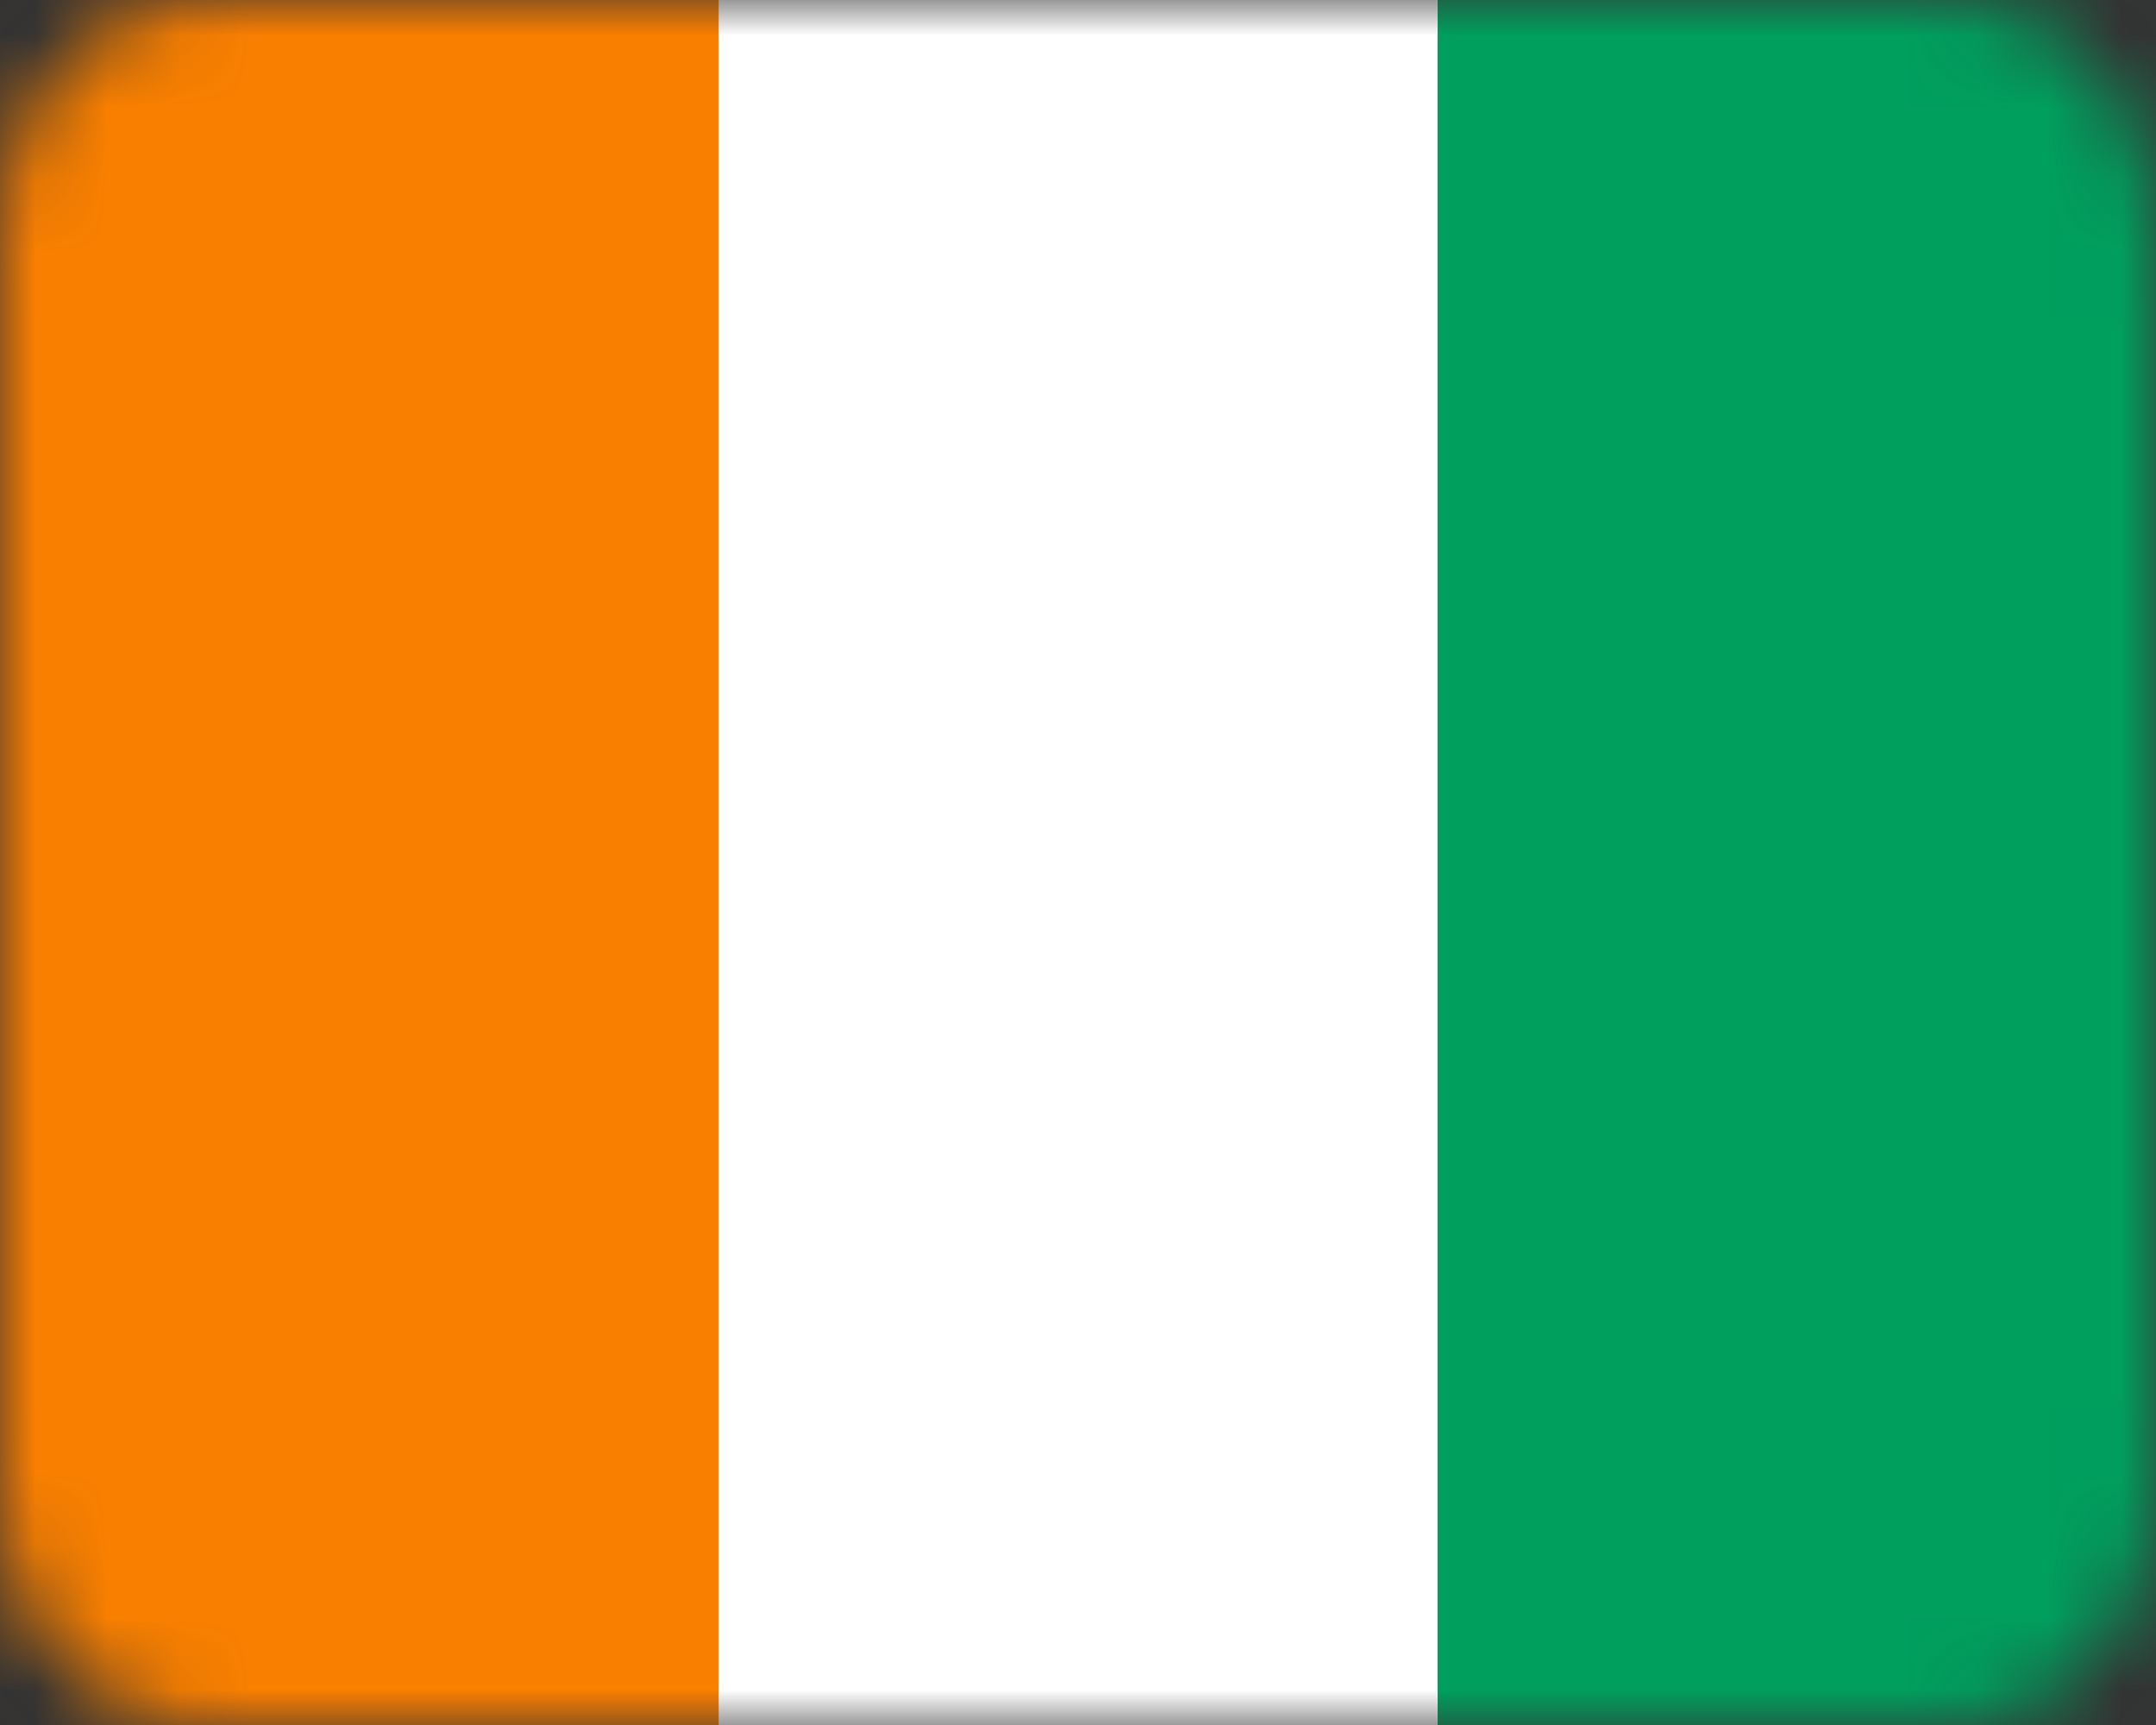 <svg width="30" height="24" viewBox="0 0 30 24" fill="none" xmlns="http://www.w3.org/2000/svg">
<rect x="0" y="0" width="30" height="24" fill="#333333" stroke="none"/>
<g clip-path="url(#clip0_28144_32940)">
<mask id="mask0_28144_32940" style="mask-type:alpha" maskUnits="userSpaceOnUse" x="0" y="0" width="30" height="24">
<path d="M27.143 0H2.857C1.279 0 0 1.433 0 3.2V20.8C0 22.567 1.279 24 2.857 24H27.143C28.721 24 30 22.567 30 20.8V3.2C30 1.433 28.721 0 27.143 0Z" fill="white"/>
</mask>
<g mask="url(#mask0_28144_32940)">
<path d="M27.143 0H2.857C1.279 0 0 1.433 0 3.2V20.8C0 22.567 1.279 24 2.857 24H27.143C28.721 24 30 22.567 30 20.8V3.2C30 1.433 28.721 0 27.143 0Z" fill="white"/>
<path fill-rule="evenodd" clip-rule="evenodd" d="M0 0H10V24H0V0Z" fill="#F97F00"/>
<path fill-rule="evenodd" clip-rule="evenodd" d="M20.004 0H30.004V24H20.004V0Z" fill="#009F5E"/>
</g>
</g>
<defs>
<clipPath id="clip0_28144_32940">
<rect width="30" height="24" fill="white"/>
</clipPath>
</defs>
</svg>
